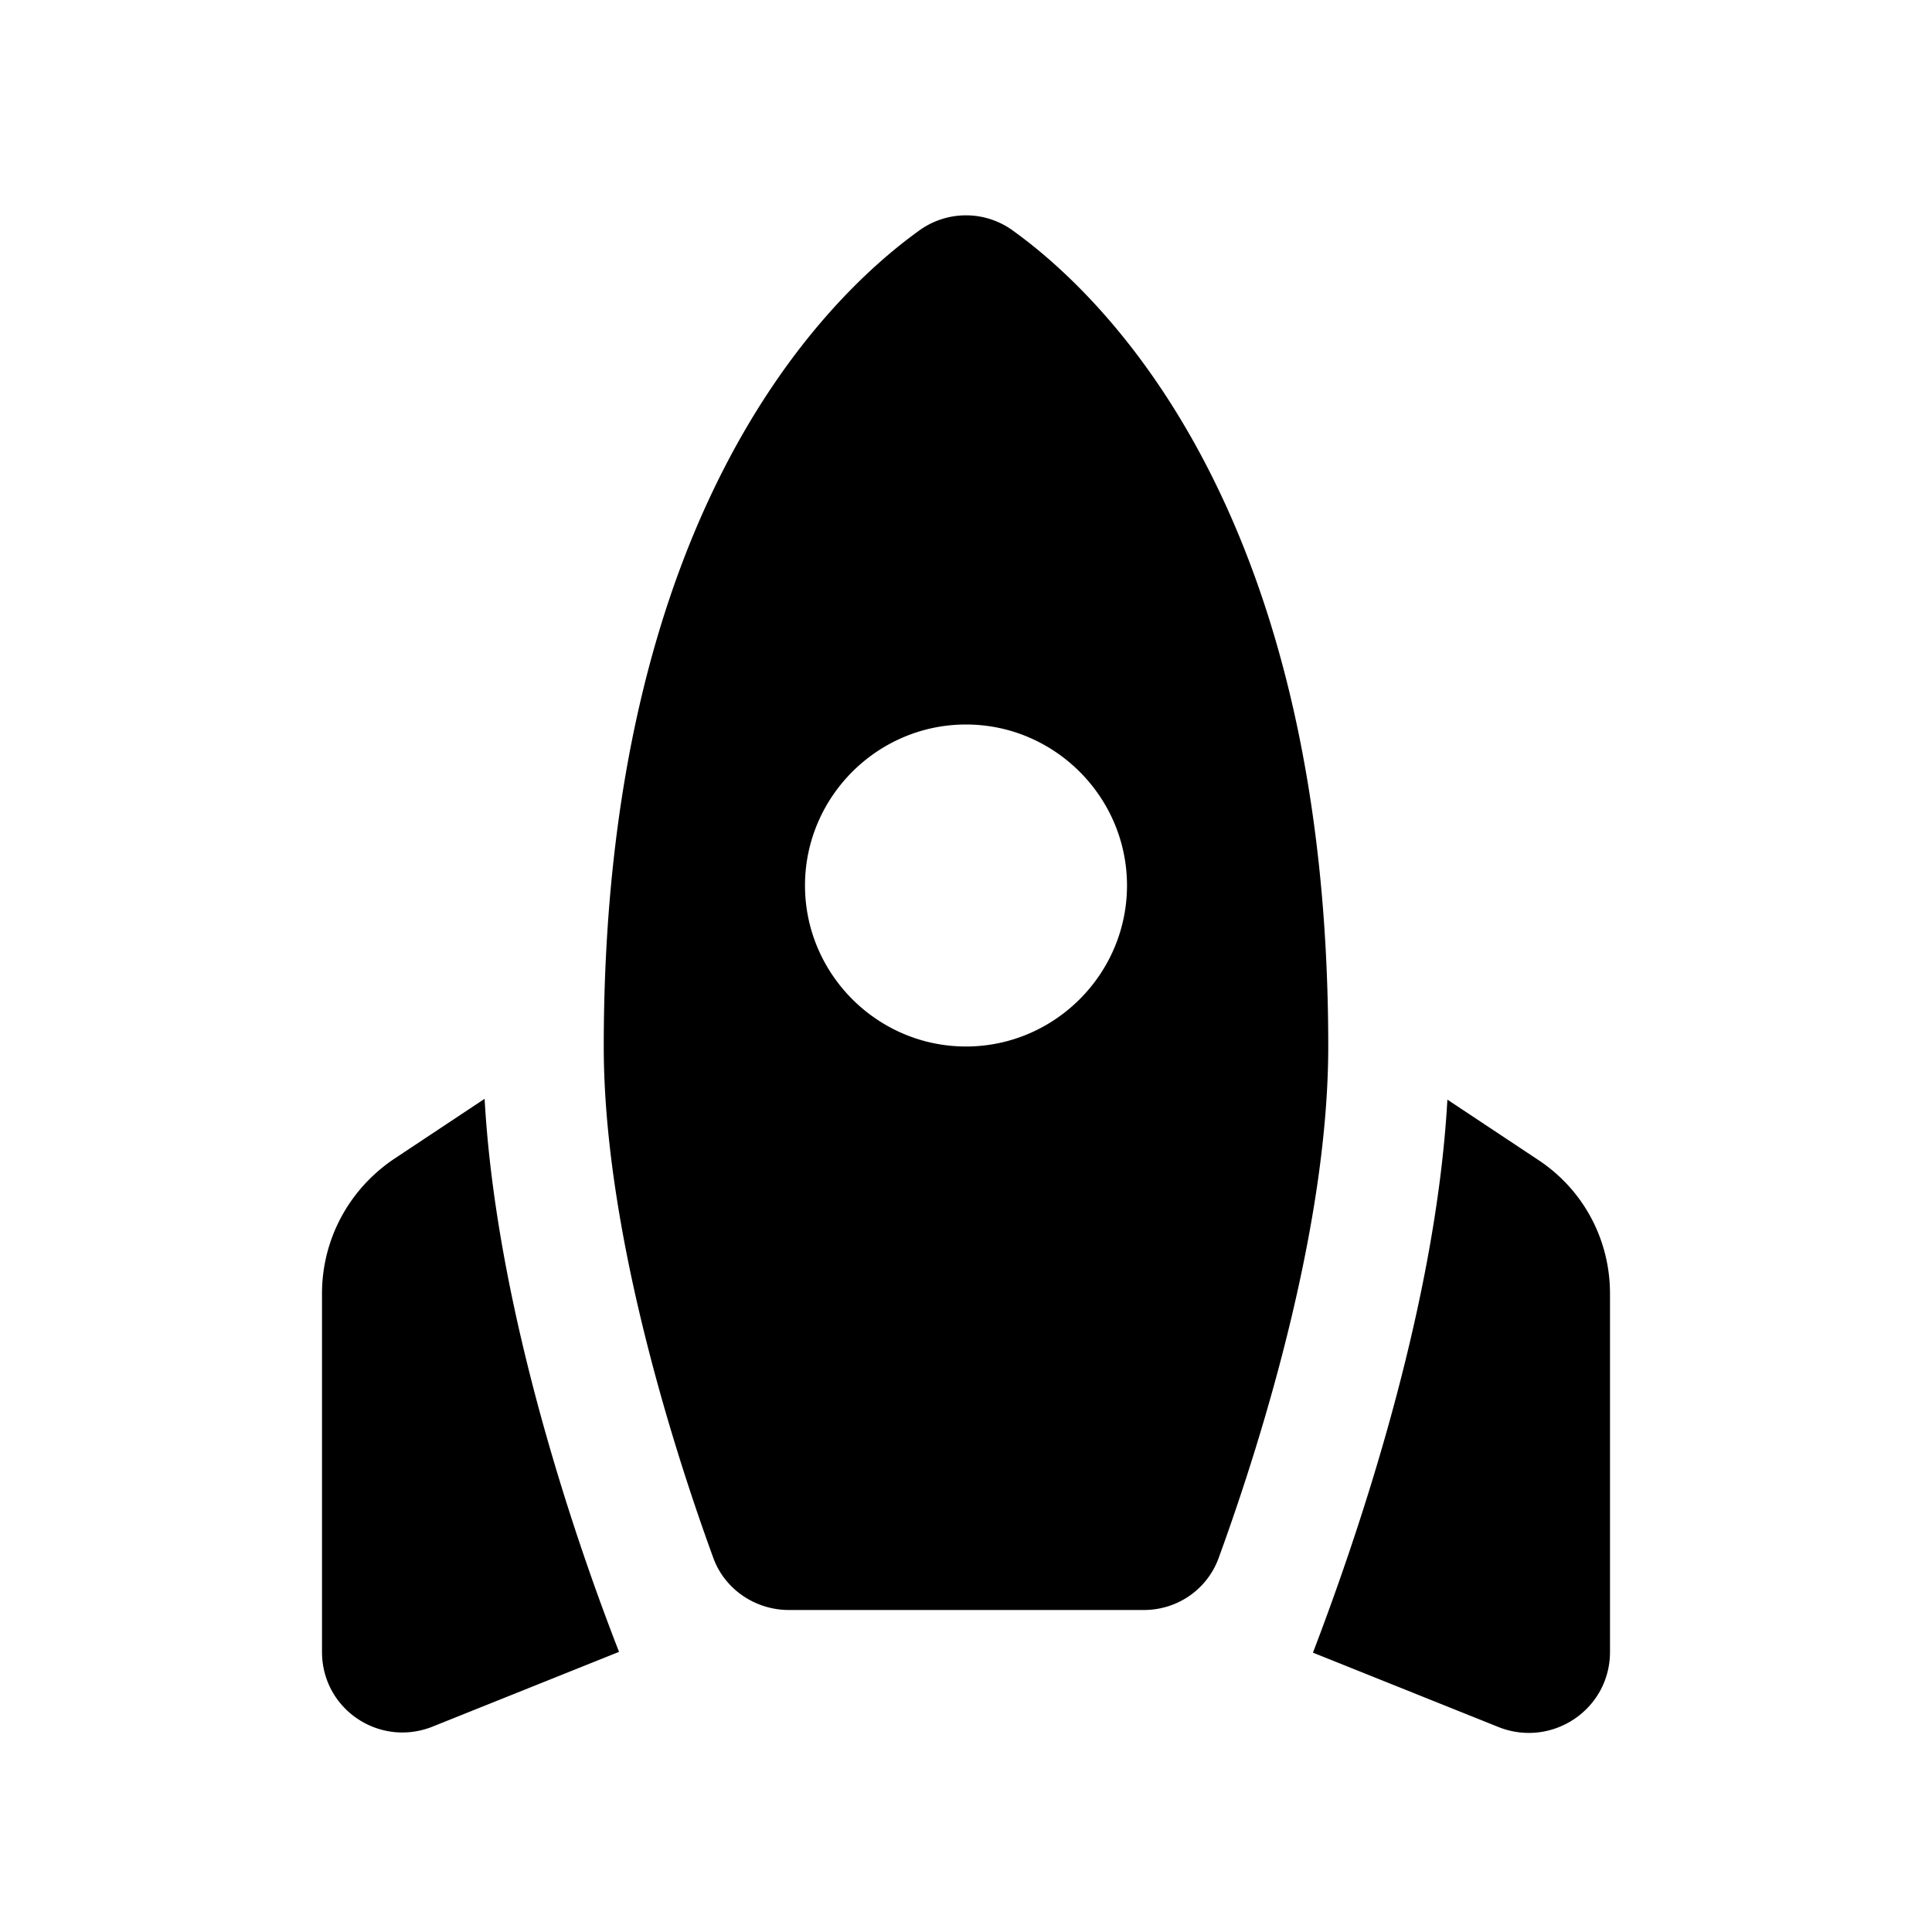 <svg xmlns="http://www.w3.org/2000/svg" width="24" height="24" viewBox="0 0 24 24"><path d="M11.41 2.87a.99.99 0 0 1 1.18 0c1.22.88 3.91 3.59 3.91 10.13c0 2.16-.78 4.76-1.36 6.35c-.14.39-.51.65-.93.65H9.8c-.42 0-.8-.26-.94-.65C8.28 17.76 7.5 15.16 7.5 13c0-6.54 2.69-9.25 3.91-10.13zM14 11c0-1.1-.9-2-2-2s-2 .9-2 2s.9 2 2 2s2-.9 2-2zm-6.31 9.52c-.48-1.23-1.52-4.17-1.67-6.87l-1.13.75c-.56.38-.89 1-.89 1.67v4.45c0 .71.71 1.19 1.37.93l2.32-.93zm12.31 0v-4.45c0-.67-.33-1.29-.89-1.66l-1.13-.75c-.15 2.69-1.2 5.64-1.67 6.87l2.32.93c.66.25 1.37-.23 1.37-.94z"/></svg>